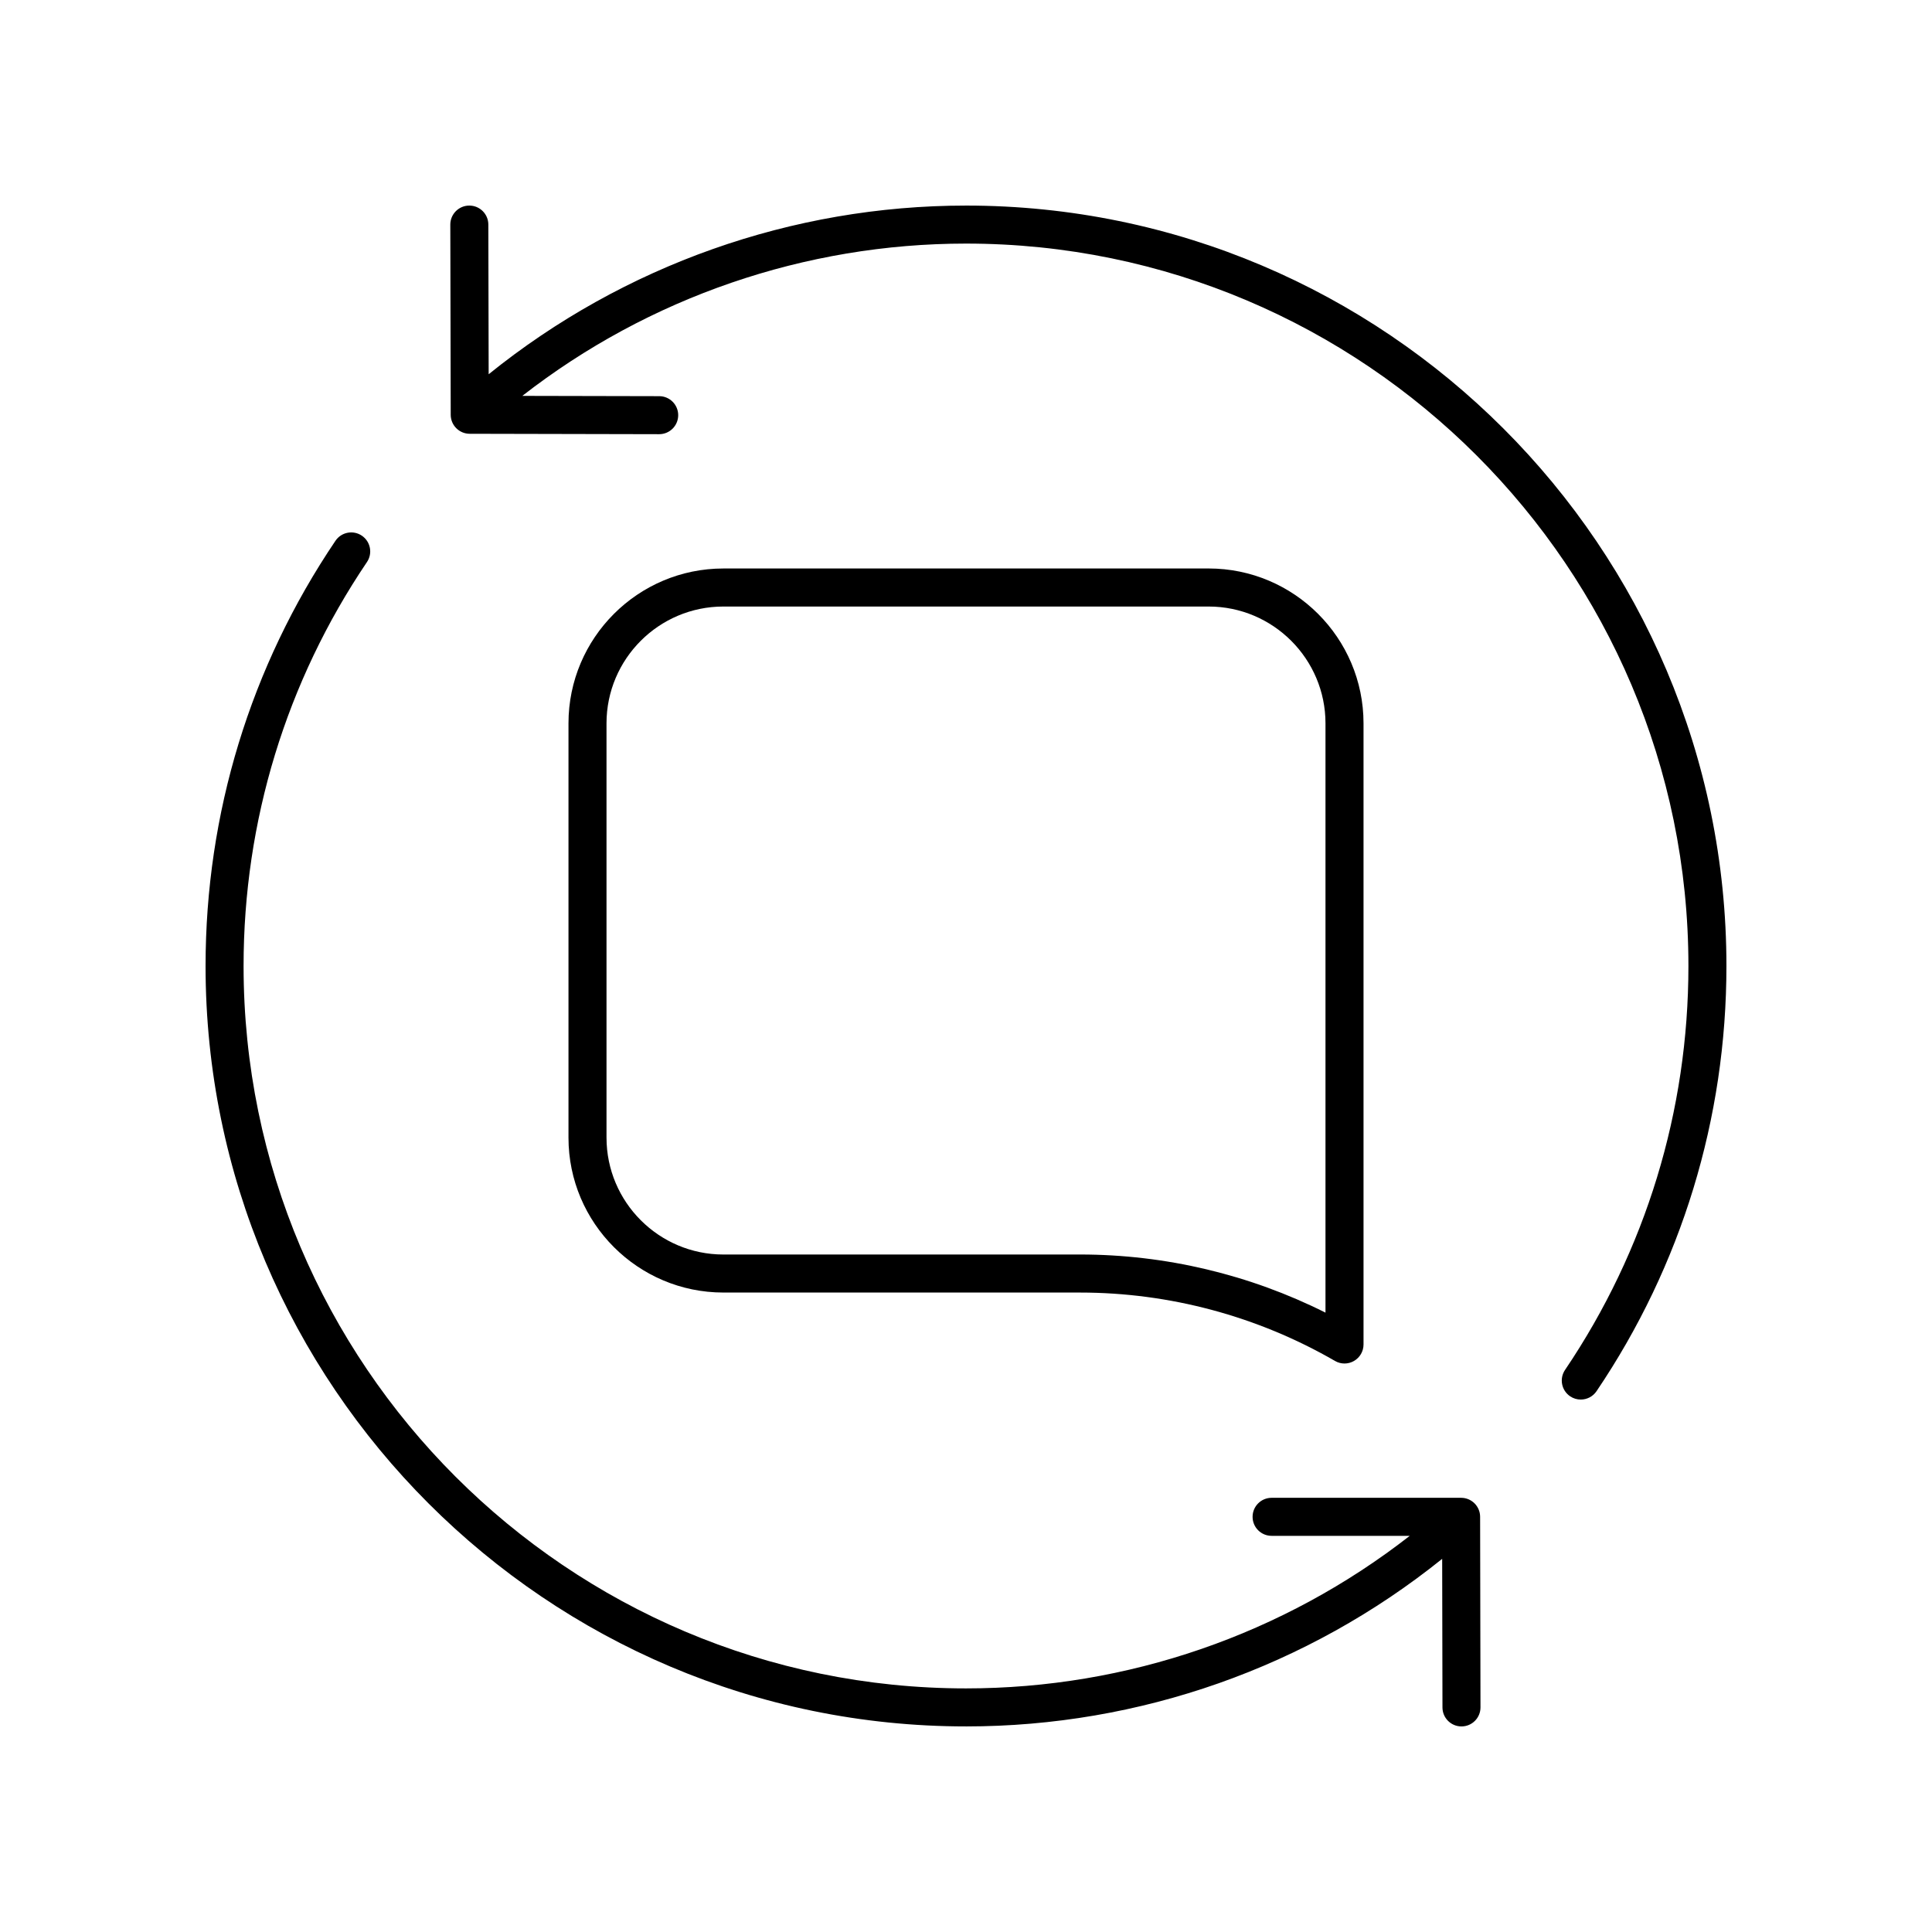 <?xml version="1.0" encoding="UTF-8"?>
<!-- Uploaded to: ICON Repo, www.iconrepo.com, Generator: ICON Repo Mixer Tools -->
<svg fill="#000000" width="800px" height="800px" version="1.1" viewBox="144 144 512 512" xmlns="http://www.w3.org/2000/svg">
 <g>
  <path d="m400 198.48c-46.086 0-90.766 15.859-126.5 44.699l-0.086-39.672c-0.008-2.781-2.262-5.027-5.039-5.027h-0.012c-2.781 0.004-5.031 2.269-5.027 5.047l0.109 50.402c0.004 2.773 2.254 5.023 5.027 5.027l50.207 0.109h0.012c2.777 0 5.031-2.25 5.039-5.027 0.004-2.781-2.246-5.043-5.027-5.047l-36.285-0.078c33.492-26.086 74.914-40.359 117.58-40.359 105.56 0 191.45 85.883 191.45 191.45 0 38.367-11.305 75.379-32.695 107.04-1.559 2.301-0.953 5.438 1.355 6.996 0.863 0.582 1.844 0.859 2.812 0.859 1.617 0 3.207-0.777 4.18-2.219 22.52-33.332 34.422-72.293 34.422-112.68 0-111.12-90.402-201.52-201.52-201.52z"/>
  <path d="m400 601.52c46.059 0 90.492-15.711 126.19-44.41l0.078 39.383c0.004 2.777 2.258 5.027 5.035 5.027h0.012c2.781-0.004 5.031-2.262 5.027-5.047l-0.098-50.512c-0.004-2.781-2.258-5.027-5.039-5.027h-50.219c-2.781 0-5.039 2.254-5.039 5.039 0 2.785 2.254 5.039 5.039 5.039h36.613c-33.516 26.125-74.812 40.43-117.6 40.43-105.56 0-191.45-85.883-191.45-191.45 0-38.367 11.305-75.379 32.695-107.04 1.559-2.301 0.953-5.438-1.355-6.996-2.309-1.551-5.434-0.949-6.992 1.359-22.523 33.332-34.422 72.293-34.422 112.68 0 111.12 90.402 201.52 201.52 201.52z"/>
  <path d="m430.23 486.54c23.691 0 47.051 6.269 67.555 18.125 0.781 0.453 1.652 0.68 2.523 0.68 0.867 0 1.738-0.227 2.516-0.676 1.559-0.898 2.523-2.562 2.523-4.363v-164.61c0-22.633-18.414-41.043-41.047-41.043l-128.6 0.004c-22.633 0-41.047 18.41-41.047 41.043v109.79c0 22.633 18.414 41.047 41.047 41.047zm-125.5-41.047v-109.79c0-17.078 13.891-30.965 30.969-30.965h128.6c17.078 0 30.969 13.891 30.969 30.965v156.16c-20.137-10.102-42.445-15.406-65.039-15.406l-94.527 0.004c-17.078 0-30.969-13.895-30.969-30.973z"/>
 </g>
</svg>